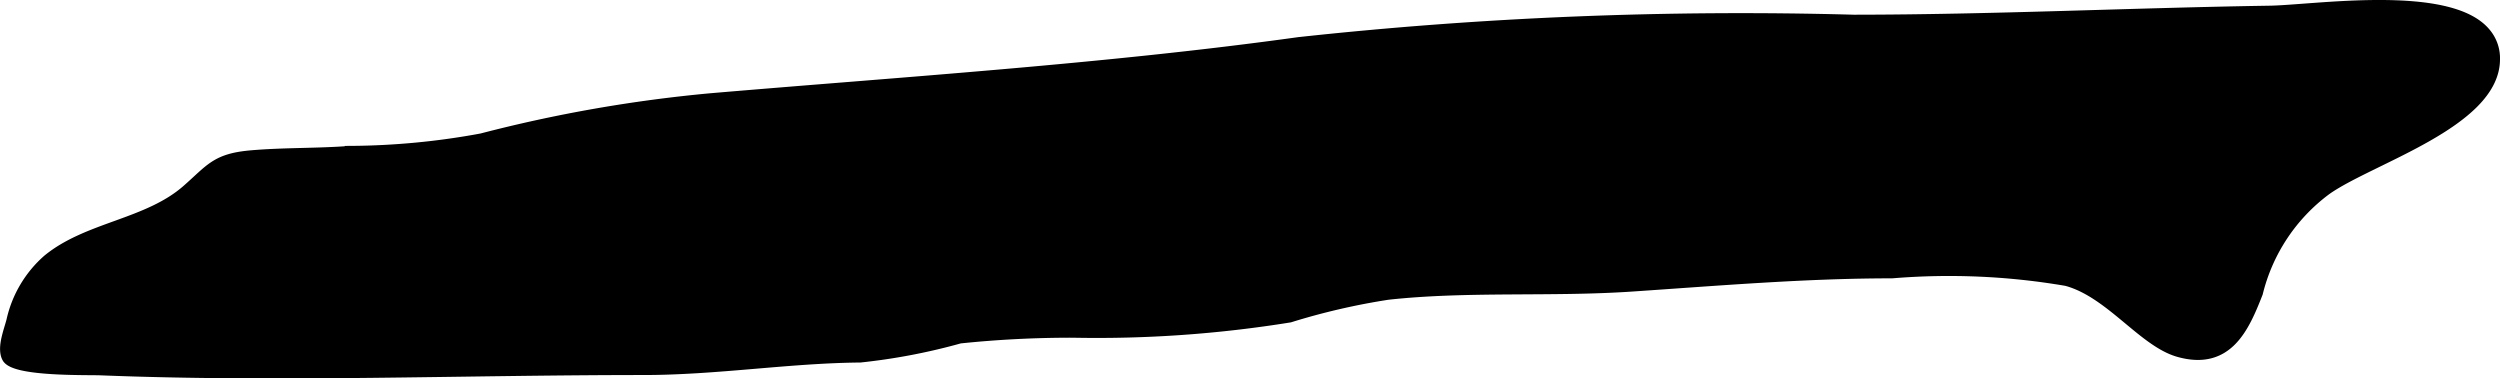 <?xml version="1.0" encoding="UTF-8"?>
<svg xmlns="http://www.w3.org/2000/svg"
     version="1.1"
     width="11.766mm"
     height="1.781mm"
     viewBox="0 0 33.352 5.048">
   <defs>
      <style type="text/css"><![CDATA[
      .a {
        stroke: #000;
        stroke-miterlimit: 10;
        stroke-width: 0.15px;
      }
    ]]></style>
   </defs>
   <path class="a"
         d="M33.156.444a.516.516,0,0,1,.121.347c-.002.839-1.666,1.324-2.247,1.738a2.44,2.44,0,0,0-.916,1.378c-.178.452-.394.966-1.048.781-.473-.134-.913-.791-1.496-.948a9.283,9.283,0,0,0-2.329-.102c-1.162,0-2.32.099-3.478.177-1.074.072-2.185-.007-3.248.109a9.032,9.032,0,0,0-1.31.303,16.125,16.125,0,0,1-2.896.203,14.377,14.377,0,0,0-1.505.077,8.055,8.055,0,0,1-1.328.254c-.964.009-1.915.167-2.898.167-2.404,0-4.836.099-7.239.004-.175-.007-1.143.018-1.239-.163-.068-.129.026-.355.061-.494a1.515,1.515,0,0,1,.479-.807c.534-.438,1.333-.47,1.858-.932.32-.281.386-.415.854-.456.44-.038.882-.025,1.322-.059a9.871,9.871,0,0,0,1.753-.167,19.045,19.045,0,0,1,3.062-.536c2.559-.218,5.275-.392,7.837-.748a54.58,54.58,0,0,1,7.404-.299c1.846-.001,3.692-.091,5.536-.12C30.849.145,32.672-.144,33.156.444Z"/>
</svg>
